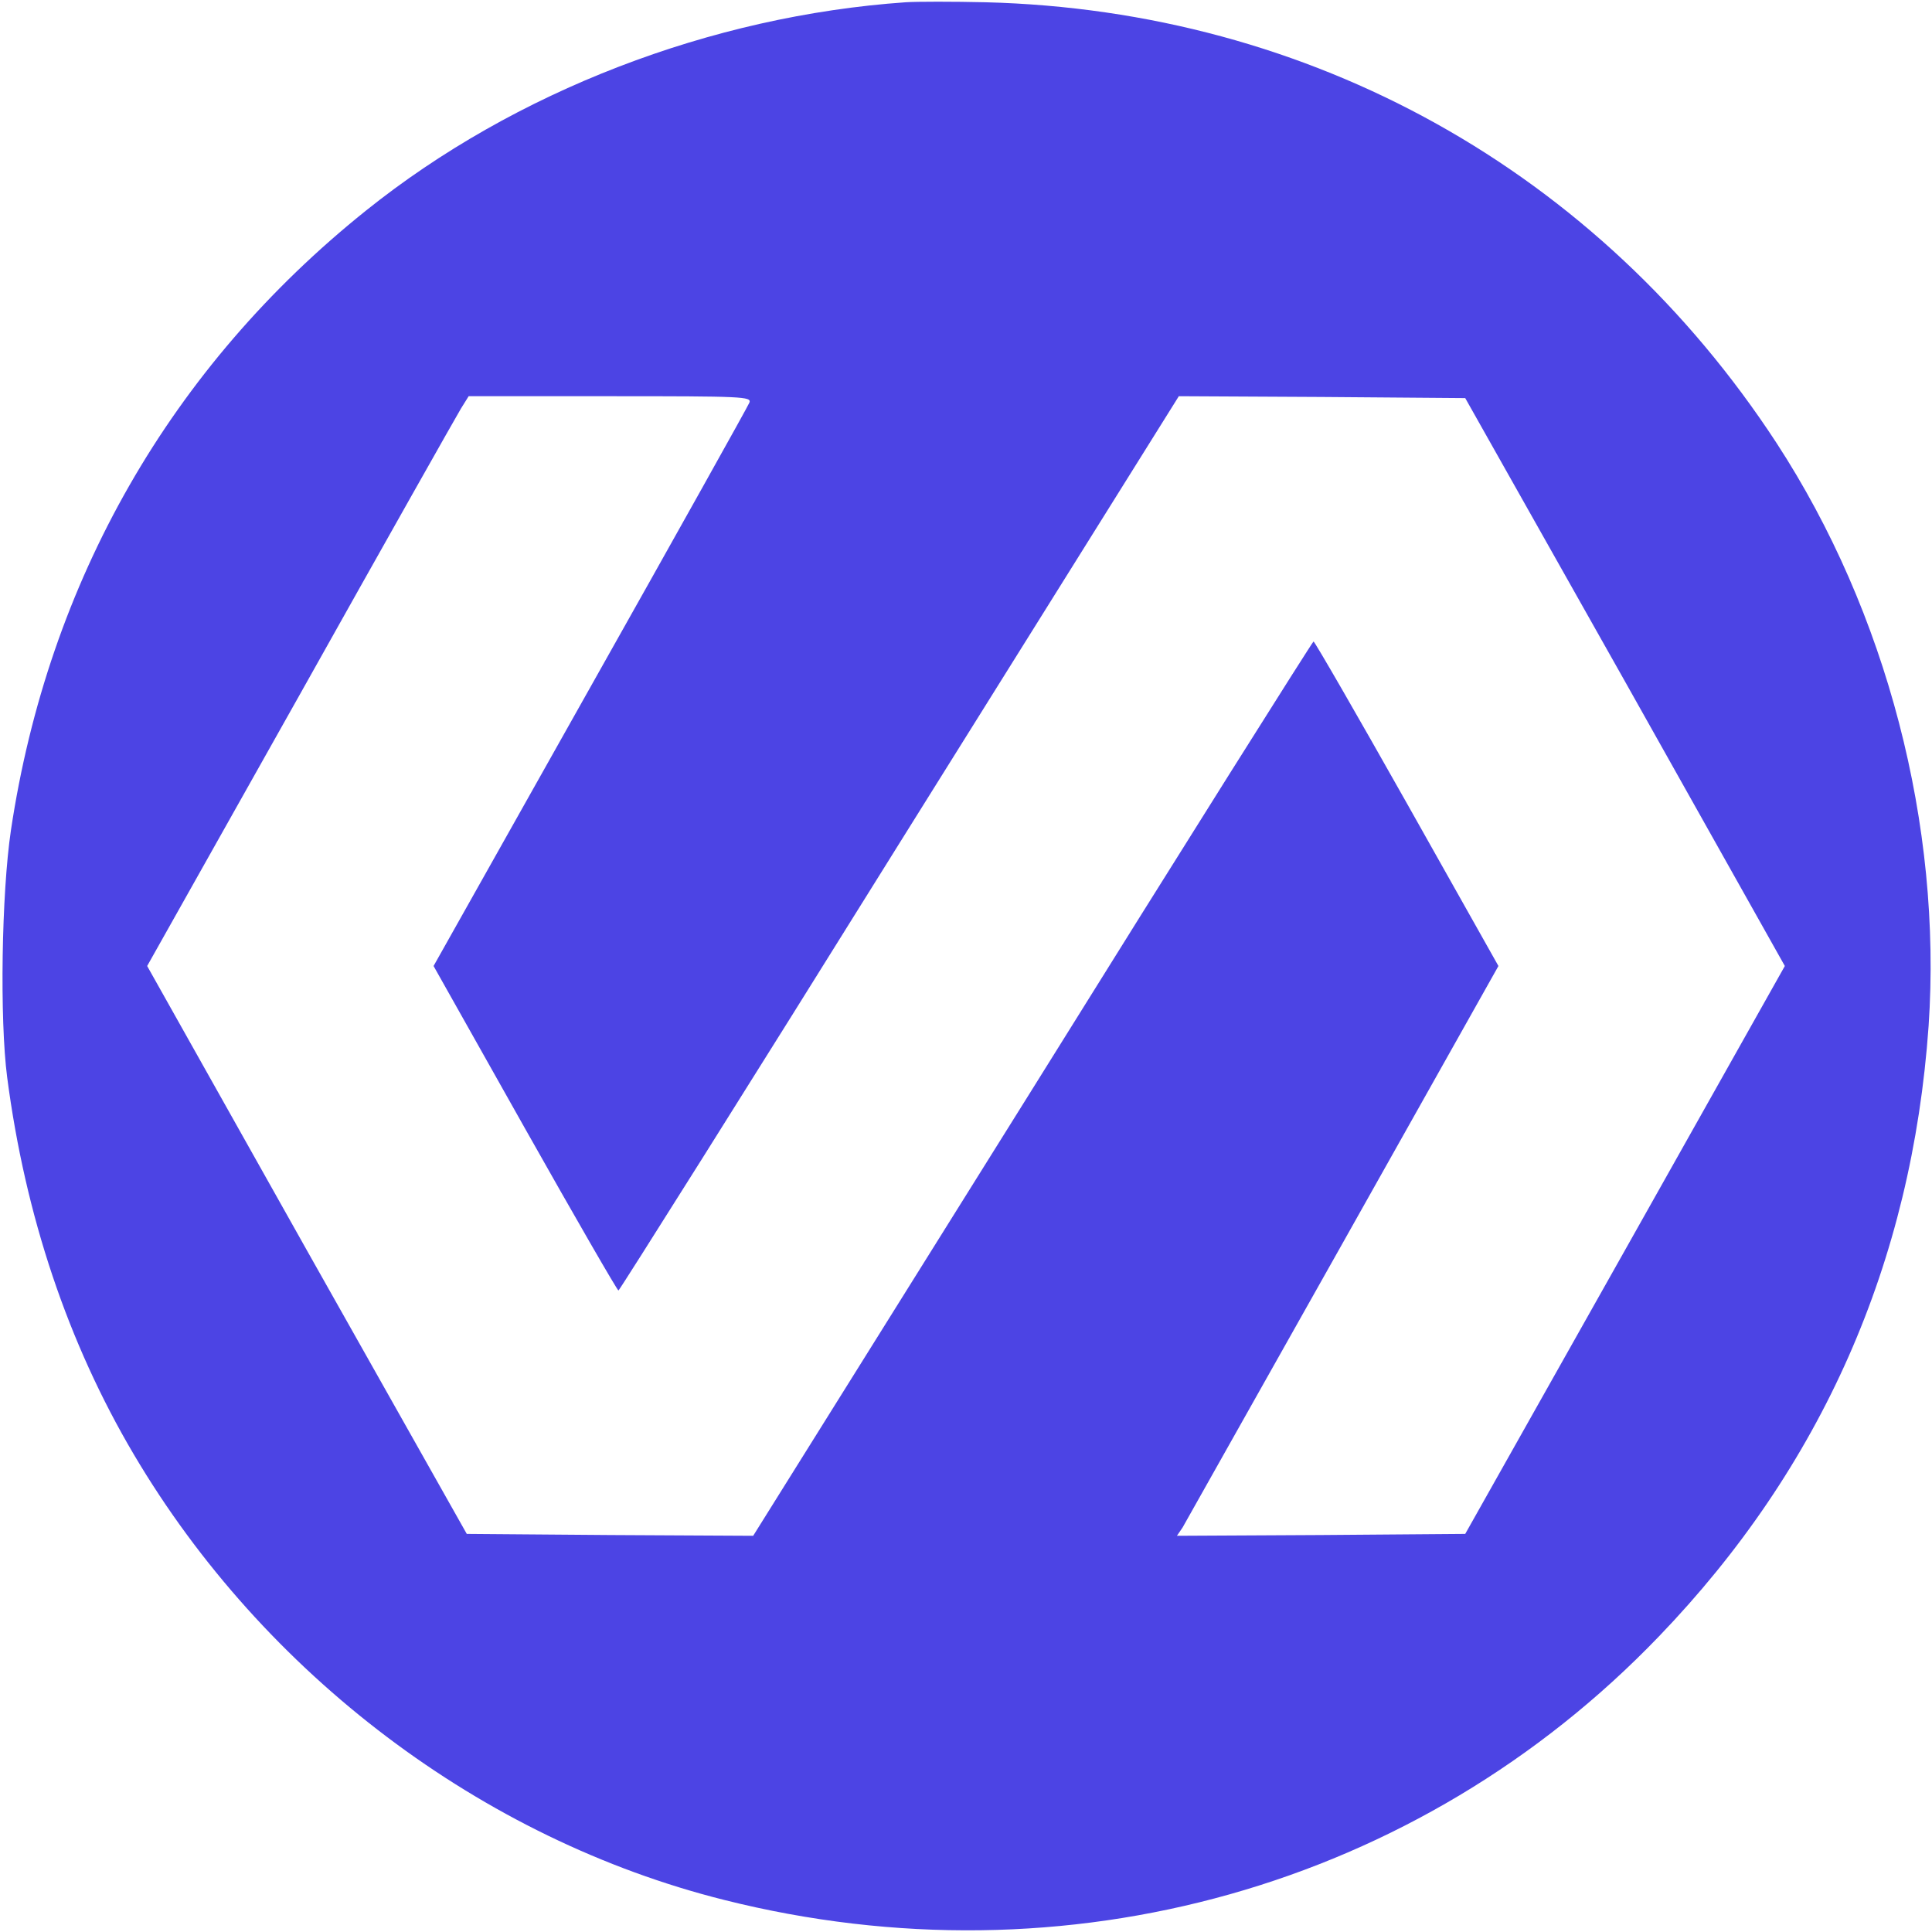 <?xml version="1.0" encoding="utf-8"?>
<svg version="1.0" xmlns="http://www.w3.org/2000/svg" width="512pt" height="512pt" viewBox="0 0 512 512" preserveAspectRatio="xMidYMid meet">
  <g transform="translate(0,512) scale(0.1,-0.1)" fill="#000000" stroke="none">
    <path d="M2400 5114 c-516 -36 -1036 -236 -1430 -552 -517 -414 -842 -982 -941 -1642 -25 -168 -30 -502 -10 -655 48 -367 161 -704 336 -1000 344 -582 922 -1019 1564 -1180 907 -228 1840 35 2477 698 432 449 671 991 715 1618 36 531 -111 1097 -403 1545 -471 721 -1234 1146 -2096 1168 -86 2 -182 2 -212 0z m-414 -1061 c-4 -10 -194 -350 -422 -755 l-415 -738 242 -430 c133 -236 245 -430 248 -430 3 1 339 534 745 1186 l740 1184 380 -2 379 -3 424 -752 423 -753 -423 -752 -424 -753 -382 -3 -382 -2 15 22 c7 13 199 353 425 755 l412 733 -242 430 c-133 236 -245 430 -248 430 -3 -1 -339 -534 -745 -1186 l-740 -1184 -380 2 -379 3 -424 752 -423 753 406 722 c223 398 415 738 426 756 l20 32 375 0 c353 0 375 -1 369 -17z" style="paint-order: fill; fill: rgb(76, 68, 228);"/>
  </g>
</svg>